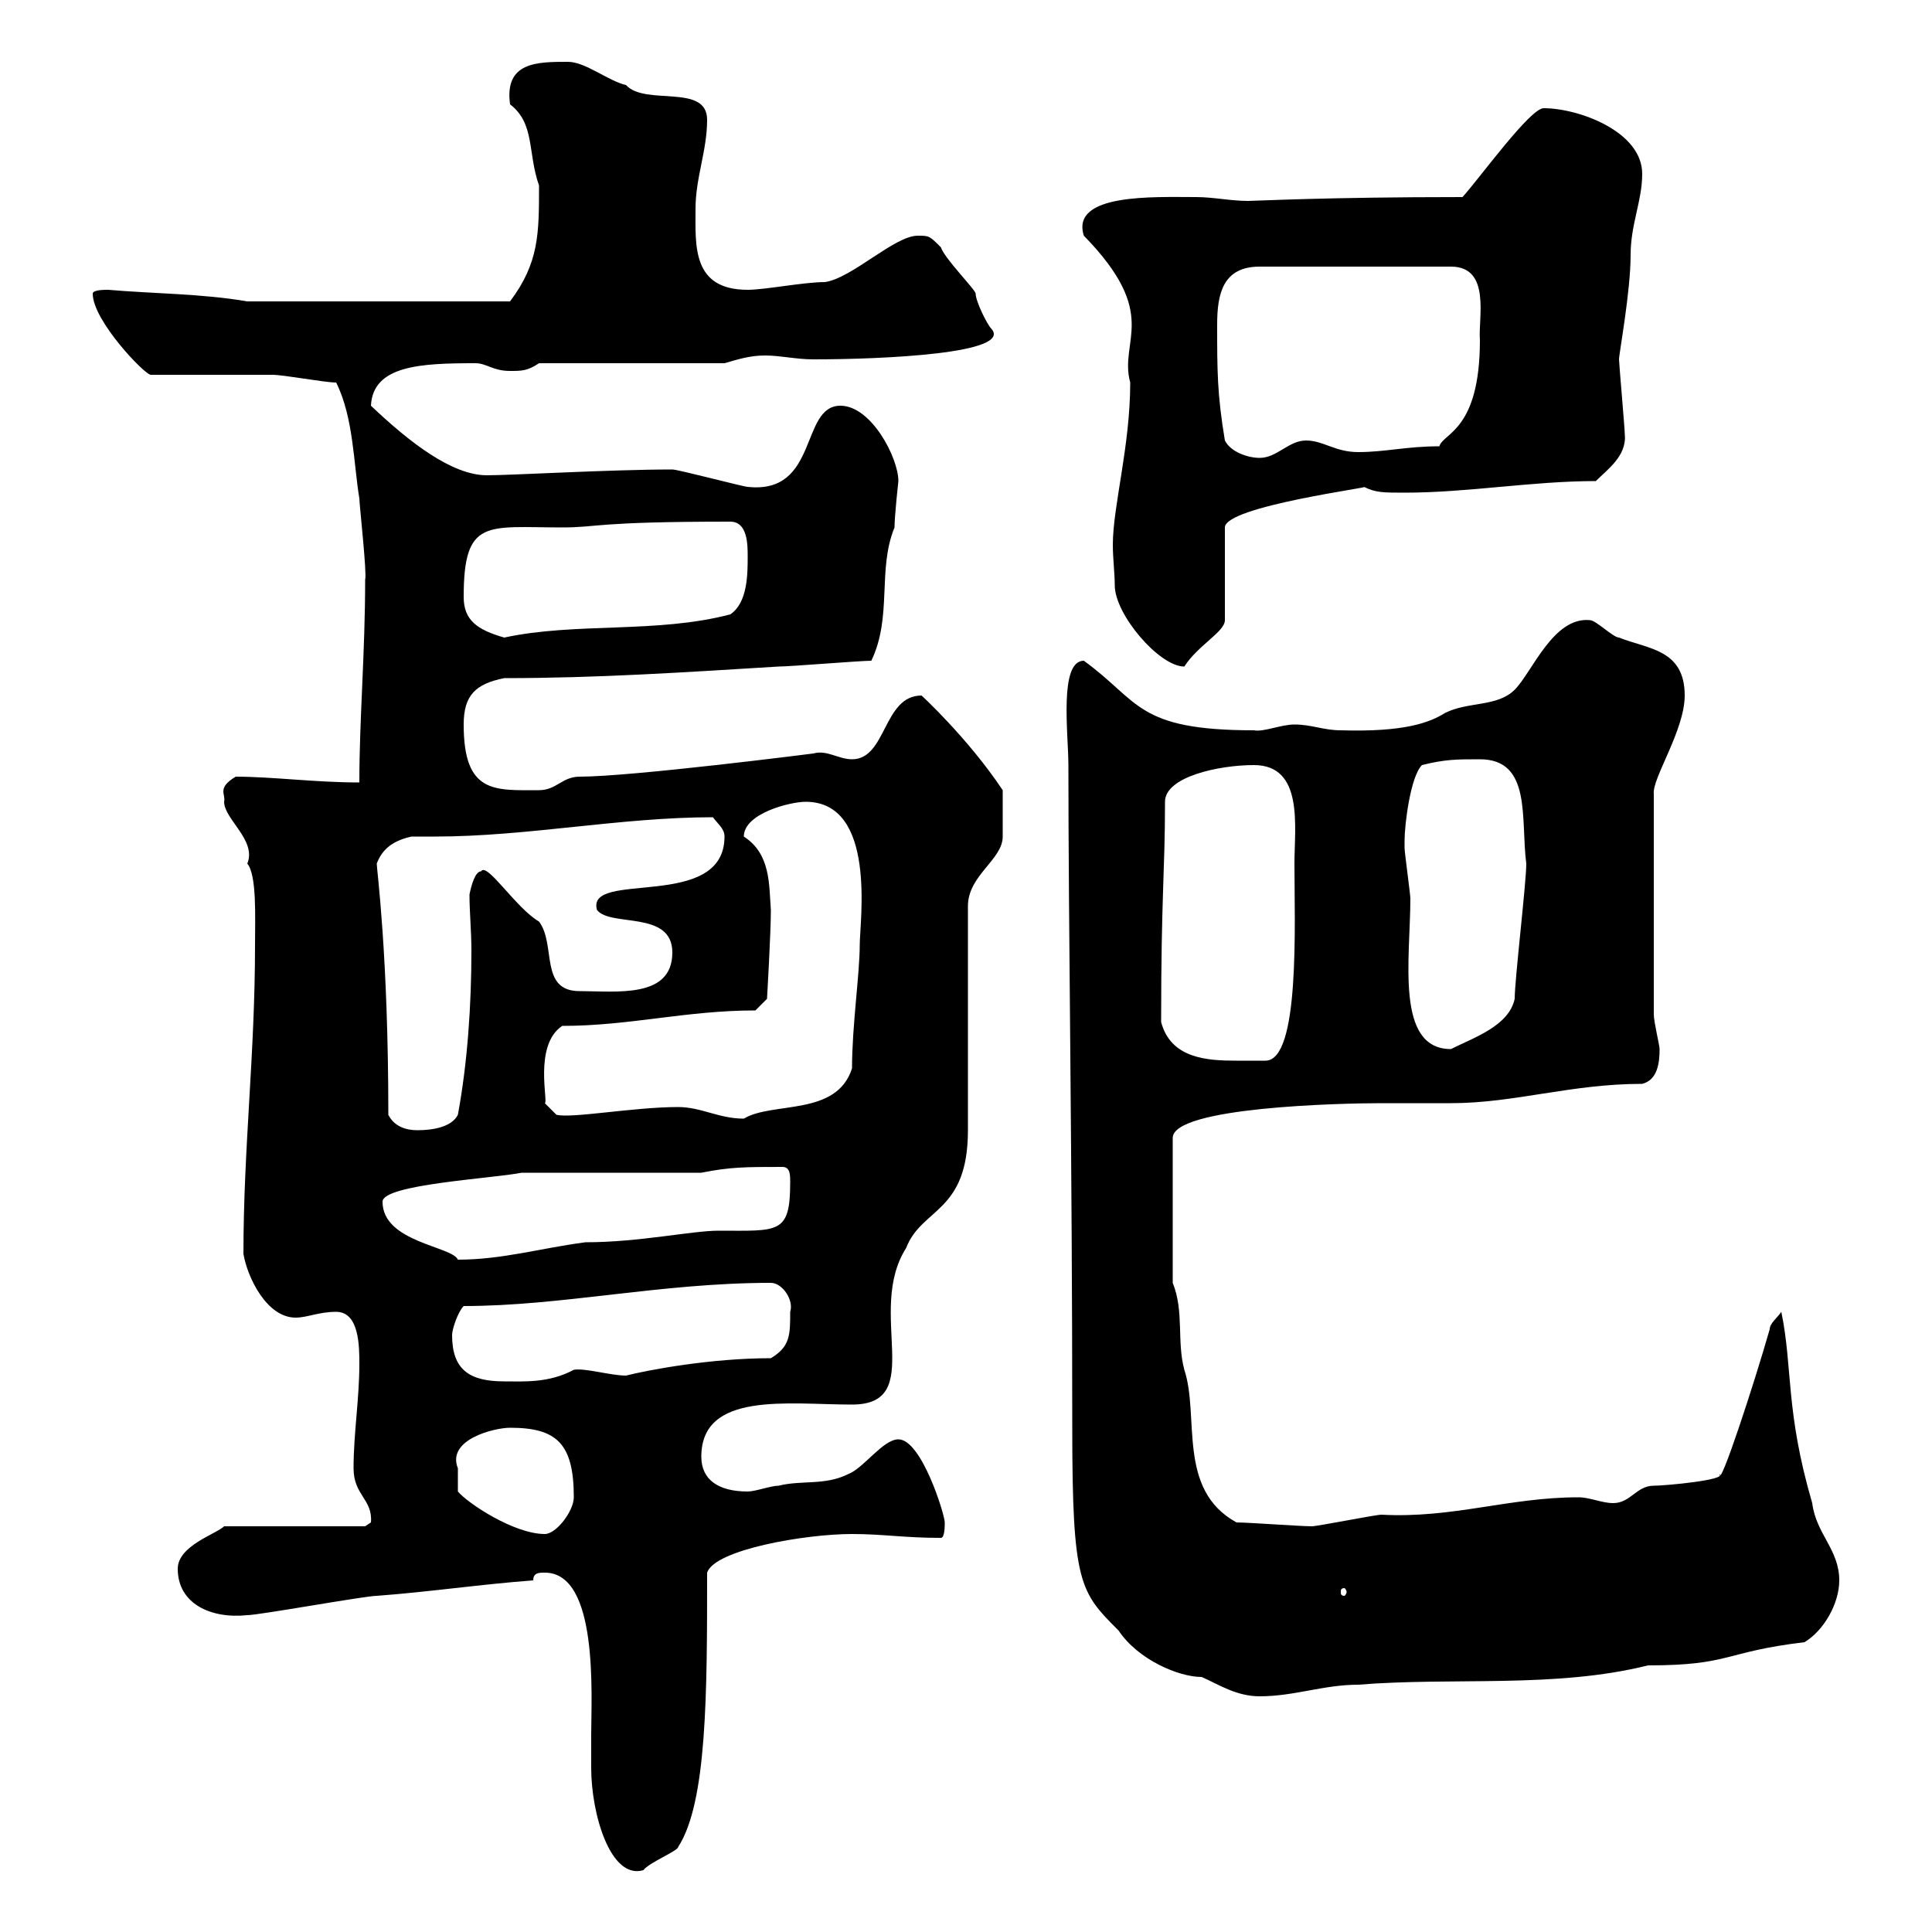 <svg xmlns="http://www.w3.org/2000/svg" xmlns:xlink="http://www.w3.org/1999/xlink" width="300" height="300"><path d="M84.60 244.20C93 244.20 91.80 263.40 91.80 269.40C91.80 270.90 91.80 272.70 91.80 274.50C91.80 281.70 94.80 291.90 99.90 290.40C100.80 289.20 105.30 287.40 105.30 286.80C109.80 279.90 109.80 262.80 109.80 244.20C111 240.60 125.10 238.20 132.30 238.20C137.10 238.20 140.40 238.80 146.10 238.80C146.70 238.80 146.70 237 146.70 236.40C146.70 235.20 143.10 223.50 139.50 223.50C137.10 223.50 134.10 228 131.70 228.90C128.10 230.70 124.50 229.80 120.90 230.70C119.70 230.70 117.30 231.60 116.10 231.60C111.60 231.60 108.90 229.80 108.90 226.20C108.90 216 122.40 218.10 132.30 218.10C144 218.10 134.40 203.70 140.70 193.80C143.10 187.50 150.30 188.40 150.30 175.50L150.30 140.70C150.30 135.90 155.70 133.50 155.70 129.90C155.70 128.10 155.70 124.50 155.70 122.70C150.30 114.60 143.10 108 143.10 108C137.10 108 137.70 117.90 132.30 117.90C130.20 117.90 128.40 116.40 126.30 117C126.30 117 98.10 120.60 90 120.60C87.30 120.60 86.40 122.70 83.70 122.70C76.80 122.70 72 123.30 72 112.50C72 108 73.80 106.20 78.30 105.30C92.70 105.30 106.20 104.40 120.90 103.50C122.70 103.50 133.50 102.60 135.30 102.60C138.60 95.70 136.20 88.50 138.90 81.90C138.90 80.10 139.50 74.70 139.50 74.70C139.50 71.10 135.30 63 130.50 63C124.20 63 127.20 76.80 116.10 75.60C115.50 75.60 105.30 72.90 104.40 72.90C94.80 72.90 79.50 73.80 75.60 73.80C70.20 73.80 63.60 68.70 57.60 63C57.90 56.70 65.40 56.40 73.80 56.40C75.60 56.40 76.50 57.60 79.20 57.60C81 57.60 81.90 57.60 83.70 56.40L112.50 56.40C114.60 55.80 116.40 55.20 118.80 55.20C121.20 55.20 123.60 55.80 126.30 55.80C137.10 55.80 157.50 54.90 153.90 51C153.30 50.40 151.50 46.80 151.50 45.60C151.50 45 146.70 40.20 146.10 38.40C144.30 36.60 144.30 36.60 142.50 36.60C138.90 36.60 132.30 43.20 128.10 43.80C124.80 43.80 118.80 45 116.10 45C107.40 45 108 38.10 108 32.40C108 27.60 109.80 23.40 109.80 18.60C109.80 12.90 100.20 16.50 97.20 13.20C94.50 12.60 90.90 9.60 88.20 9.60C83.40 9.60 78.30 9.60 79.20 16.20C83.10 19.20 81.90 23.70 83.70 28.80C83.70 36.30 83.70 40.80 79.20 46.80L38.40 46.80C31.50 45.60 23.70 45.60 16.80 45C16.20 45 14.40 45 14.40 45.60C14.40 49.80 22.50 58.20 23.40 58.20C25.80 58.20 39.60 58.20 42.30 58.20C44.10 58.20 50.40 59.40 52.20 59.40C54.90 64.80 54.90 72 55.80 77.40C55.80 78.30 57 89.10 56.70 90C56.70 101.40 55.80 111.60 55.80 121.50C48.90 121.50 42.30 120.60 36.60 120.60C33.60 122.40 35.10 123.30 34.80 124.50C34.80 127.20 39.90 130.50 38.40 134.10C39.90 135.90 39.60 142.50 39.60 146.70C39.60 163.80 37.80 178.20 37.80 194.70C38.40 198.30 41.40 204.60 45.90 204.60C47.70 204.60 49.50 203.70 52.20 203.70C55.80 203.70 55.80 209.10 55.80 211.80C55.80 217.20 54.90 222.60 54.90 228C54.90 232.20 57.90 232.80 57.60 236.40C57.60 236.40 56.70 237 56.70 237L34.80 237C33.60 238.20 27.60 240 27.60 243.60C27.60 249 32.70 251.40 38.40 250.80C40.20 250.80 56.70 247.80 58.50 247.80C66.60 247.20 74.70 246 82.80 245.40C82.80 244.20 83.70 244.20 84.60 244.20ZM165.90 118.80C165.90 144 166.50 180 166.50 221.70C166.50 246 167.70 247.20 173.70 253.20C176.70 257.70 183 260.40 186.60 260.40C189.30 261.60 192 263.40 195.60 263.40C201 263.40 205.50 261.60 210.90 261.60C225.60 260.40 241.50 262.20 255.90 258.60C268.80 258.60 267.60 256.50 280.20 255C283.20 253.20 285.60 249 285.60 245.40C285.60 240.60 282 238.20 281.40 233.40C277.20 219 278.40 212.40 276.60 203.70C276 204.60 274.80 205.50 274.80 206.40C272.40 214.80 267 231.30 267 228.90C268.20 229.80 258.60 230.70 256.80 230.70C254.10 230.70 253.20 233.40 250.50 233.40C248.70 233.40 246.90 232.50 245.10 232.50C234.30 232.50 225.60 235.80 214.50 235.20C213.60 235.20 204.60 237 203.70 237C201.90 237 193.80 236.40 192 236.40C182.70 231.30 186.30 219.90 183.90 212.70C182.70 208.20 183.90 203.70 182.10 199.20L182.10 176.70C182.10 171.90 208.20 171.30 214.50 171.30C218.10 171.30 221.70 171.30 225.30 171.30C235.20 171.30 243.90 168.30 255 168.30C257.40 167.70 257.70 165 257.70 162.90C257.70 162.30 256.80 158.70 256.80 157.50L256.80 123.30C256.50 120.90 261.60 113.40 261.60 108C261.60 100.80 255.90 100.80 251.40 99C250.50 99 247.80 96.30 246.90 96.30C241.20 95.70 237.90 104.40 235.20 107.10C232.50 109.80 228 108.90 224.40 110.70C222 112.20 218.10 113.70 208.20 113.40C205.50 113.40 203.70 112.50 201 112.50C198.90 112.50 196.20 113.70 194.70 113.40C176.40 113.40 177 108.90 168.30 102.60C164.40 102.60 165.90 114 165.90 118.80ZM209.10 247.20C209.10 247.50 208.80 247.80 208.80 247.80C208.20 247.80 208.20 247.50 208.20 247.20C208.20 246.90 208.20 246.60 208.80 246.60C208.80 246.60 209.10 246.90 209.10 247.20ZM71.10 228C69.30 223.50 76.80 221.70 79.20 221.70C86.40 221.70 89.10 224.10 89.10 232.50C89.10 234.60 86.40 238.20 84.60 238.20C79.80 238.20 72.60 233.40 71.10 231.60C71.10 231.60 71.10 228.90 71.10 228ZM70.20 207.30C70.20 206.40 71.10 203.70 72 202.80C87.30 202.80 102.60 199.20 119.70 199.20C121.50 199.20 123.30 201.90 122.70 203.70C122.70 207.30 122.70 209.10 119.70 210.90C110.40 210.90 100.80 212.70 97.20 213.60C94.80 213.60 90.90 212.40 89.10 212.70C85.20 214.80 81.30 214.50 78.30 214.50C72.90 214.50 70.20 212.70 70.20 207.30ZM59.40 186.60C59.40 183.90 76.50 183 81 182.10L108.90 182.10C113.40 181.20 115.80 181.20 121.50 181.20C122.70 181.20 122.70 182.40 122.70 183.60C122.70 191.70 120.90 191.10 111.60 191.10C107.40 191.10 99.30 192.90 90.90 192.90C84 193.80 78 195.60 71.10 195.60C70.20 193.50 59.40 192.90 59.40 186.60ZM60.30 173.10C60.30 148.20 58.50 135 58.50 134.10C59.40 131.70 61.20 130.50 63.90 129.90C65.10 129.90 66 129.90 67.50 129.90C81.90 129.90 96.30 126.90 110.70 126.90C111.60 128.10 112.50 128.70 112.50 129.90C112.50 141.60 90.90 135 92.70 141.30C94.80 144 104.40 141.30 104.40 147.90C104.40 155.10 95.70 153.90 90 153.90C83.70 153.90 86.40 146.70 83.70 143.10C80.10 141 75.60 133.80 74.70 135.30C73.80 135.30 73.20 137.40 72.90 138.90C72.90 141.60 73.20 144.60 73.20 147.60C73.20 156 72.60 165 71.10 173.10C70.20 174.90 67.50 175.50 64.80 175.50C63 175.50 61.20 174.90 60.30 173.10ZM105.30 171.90C98.40 171.90 88.80 173.70 86.40 173.10L84.60 171.30C85.20 171.30 82.80 162.30 87.30 159.30C97.80 159.30 106.50 156.90 117.30 156.90L119.10 155.10C119.10 155.10 119.70 144.90 119.70 141.30C119.40 137.40 119.70 132.60 115.50 129.90C115.50 126.30 122.70 124.50 125.10 124.50C136.20 124.50 133.50 143.10 133.50 146.70C133.50 151.20 132.30 159.30 132.30 165.90C129.90 173.40 120 171 115.50 173.70C111.60 173.70 108.90 171.90 105.30 171.90ZM180.30 158.70C180.30 138.90 180.90 135.60 180.90 124.50C180.90 120.60 189.30 118.80 194.70 118.80C202.50 118.80 201 128.40 201 134.10C201 143.40 201.90 164.70 196.50 164.70C195 164.70 193.80 164.70 192 164.70C187.50 164.70 181.80 164.40 180.30 158.70ZM218.10 130.50C218.10 128.10 219 120.60 220.80 118.80C224.40 117.90 226.20 117.90 229.80 117.90C237.90 117.90 236.10 127.20 237 134.10C237 137.10 235.20 152.10 235.20 155.10C234.30 159.30 228.90 161.10 225.30 162.90C216.60 162.90 219 148.80 219 139.50C219 138.90 218.10 132.30 218.10 131.70C218.10 131.70 218.10 130.50 218.10 130.50ZM173.10 90.90C173.10 95.40 180 103.50 183.90 103.50C186 100.20 190.20 98.10 190.20 96.30L190.20 81.90C190.20 78.60 213.60 75.60 211.80 75.60C213.60 76.50 214.80 76.50 218.10 76.50C228 76.50 237.90 74.70 247.80 74.70C249.60 72.90 252.60 70.80 252.30 67.50C252.30 66.60 251.40 56.40 251.40 55.80C251.40 54.90 253.20 45.30 253.20 39.60C253.20 34.80 255 31.20 255 27C255 20.40 245.10 16.80 239.70 16.80C237.60 16.80 229.80 27.60 227.10 30.60C205.80 30.60 195 31.20 193.80 31.20C191.10 31.20 188.40 30.60 185.70 30.60C179.10 30.60 166.20 30 168.30 36.60C180.30 48.90 173.70 52.80 175.50 59.40C175.50 69.30 172.80 78.60 172.80 84.60C172.80 86.70 173.10 89.10 173.10 90.90ZM72 92.70C72 80.40 75.60 81.90 87.30 81.90C93 81.90 92.10 81 113.40 81C116.10 81 116.10 84.60 116.10 86.40C116.10 89.10 116.10 93.60 113.40 95.40C102 98.40 89.40 96.60 78.30 99C74.10 97.80 72 96.30 72 92.70ZM190.20 68.40C189 61.20 189 57.60 189 50.40C189 45.60 189.90 41.40 195.60 41.40L225.30 41.40C231.60 41.40 229.50 49.50 229.80 52.80C229.80 66.90 224.10 67.20 223.50 69.30C218.40 69.30 215.10 70.20 210.90 70.20C207.30 70.20 205.50 68.40 202.80 68.40C200.10 68.40 198.30 71.10 195.60 71.10C193.80 71.10 191.10 70.20 190.20 68.40Z"/></svg>